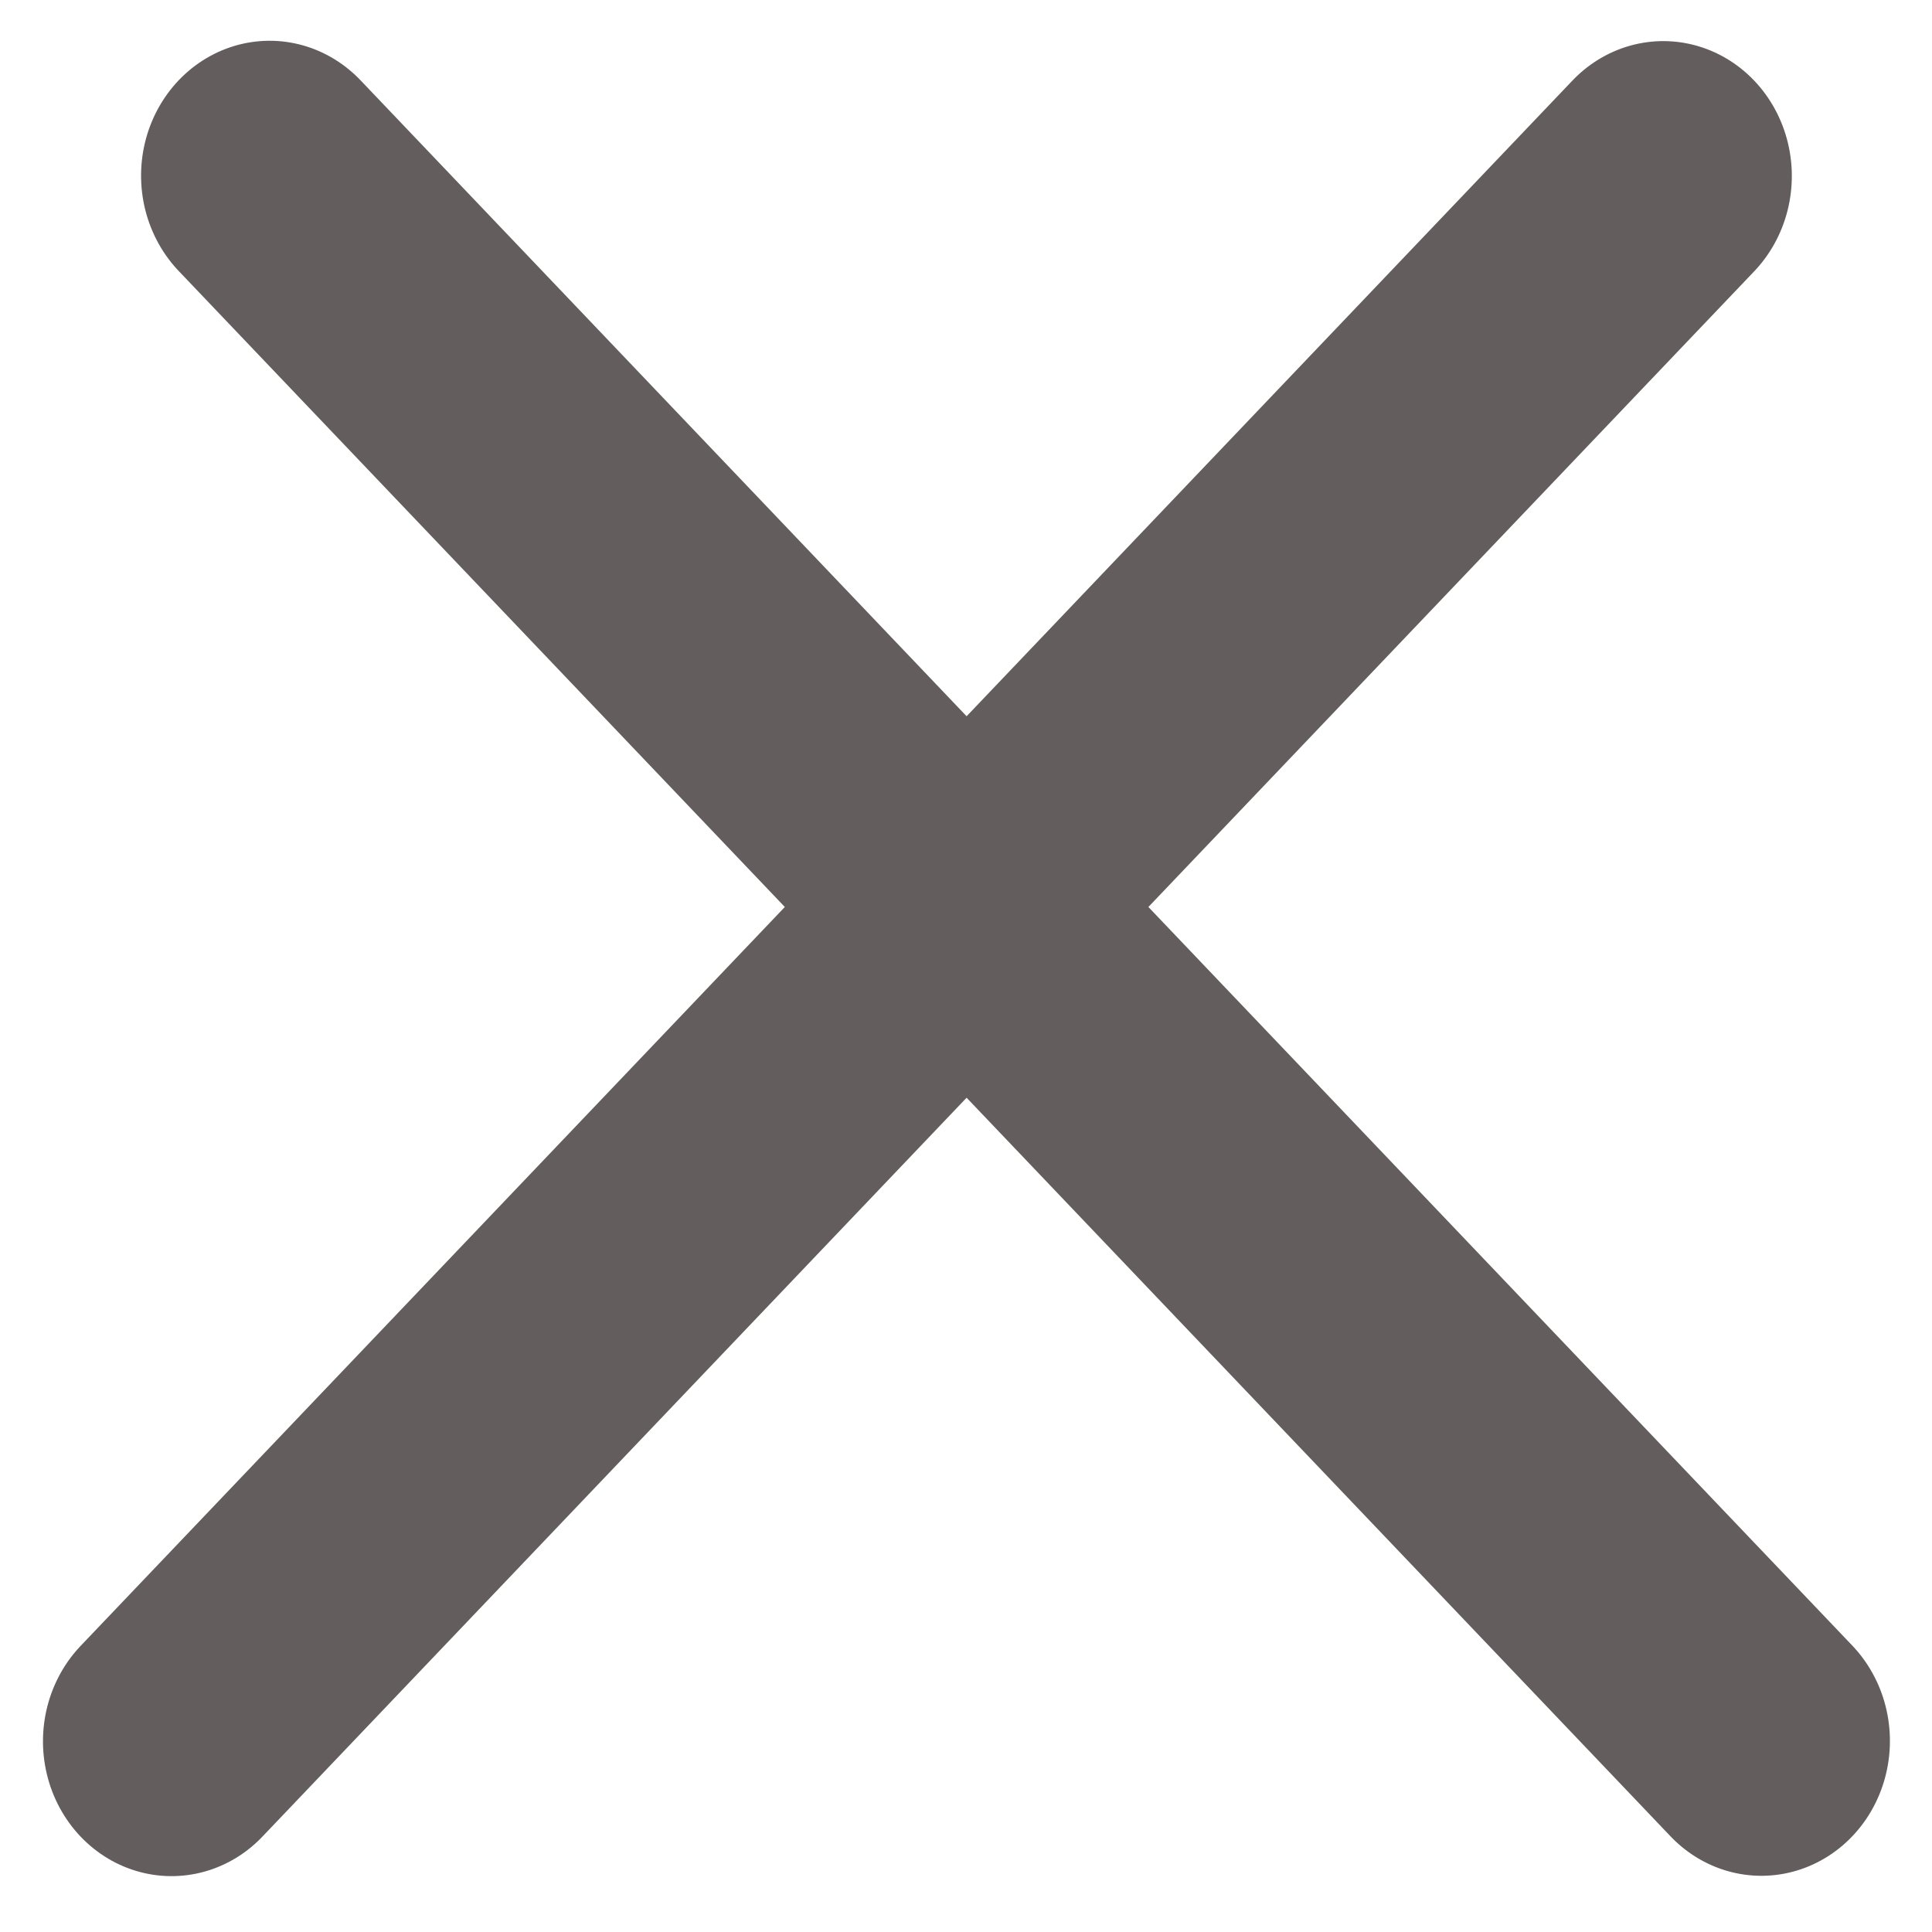 <svg width="22" height="22" viewBox="0 0 22 22" fill="none" xmlns="http://www.w3.org/2000/svg">
<line x1="1.5" y1="-1.5" x2="26.119" y2="-1.5" transform="matrix(0.69 0.724 -0.69 0.724 1 2)" stroke="#635D5D" stroke-width="3" stroke-linecap="round"/>
<line x1="1.5" y1="-1.5" x2="26.119" y2="-1.5" transform="matrix(0.69 -0.724 0.69 0.724 1.953 22)" stroke="#635D5D" stroke-width="3" stroke-linecap="round"/>
</svg>
